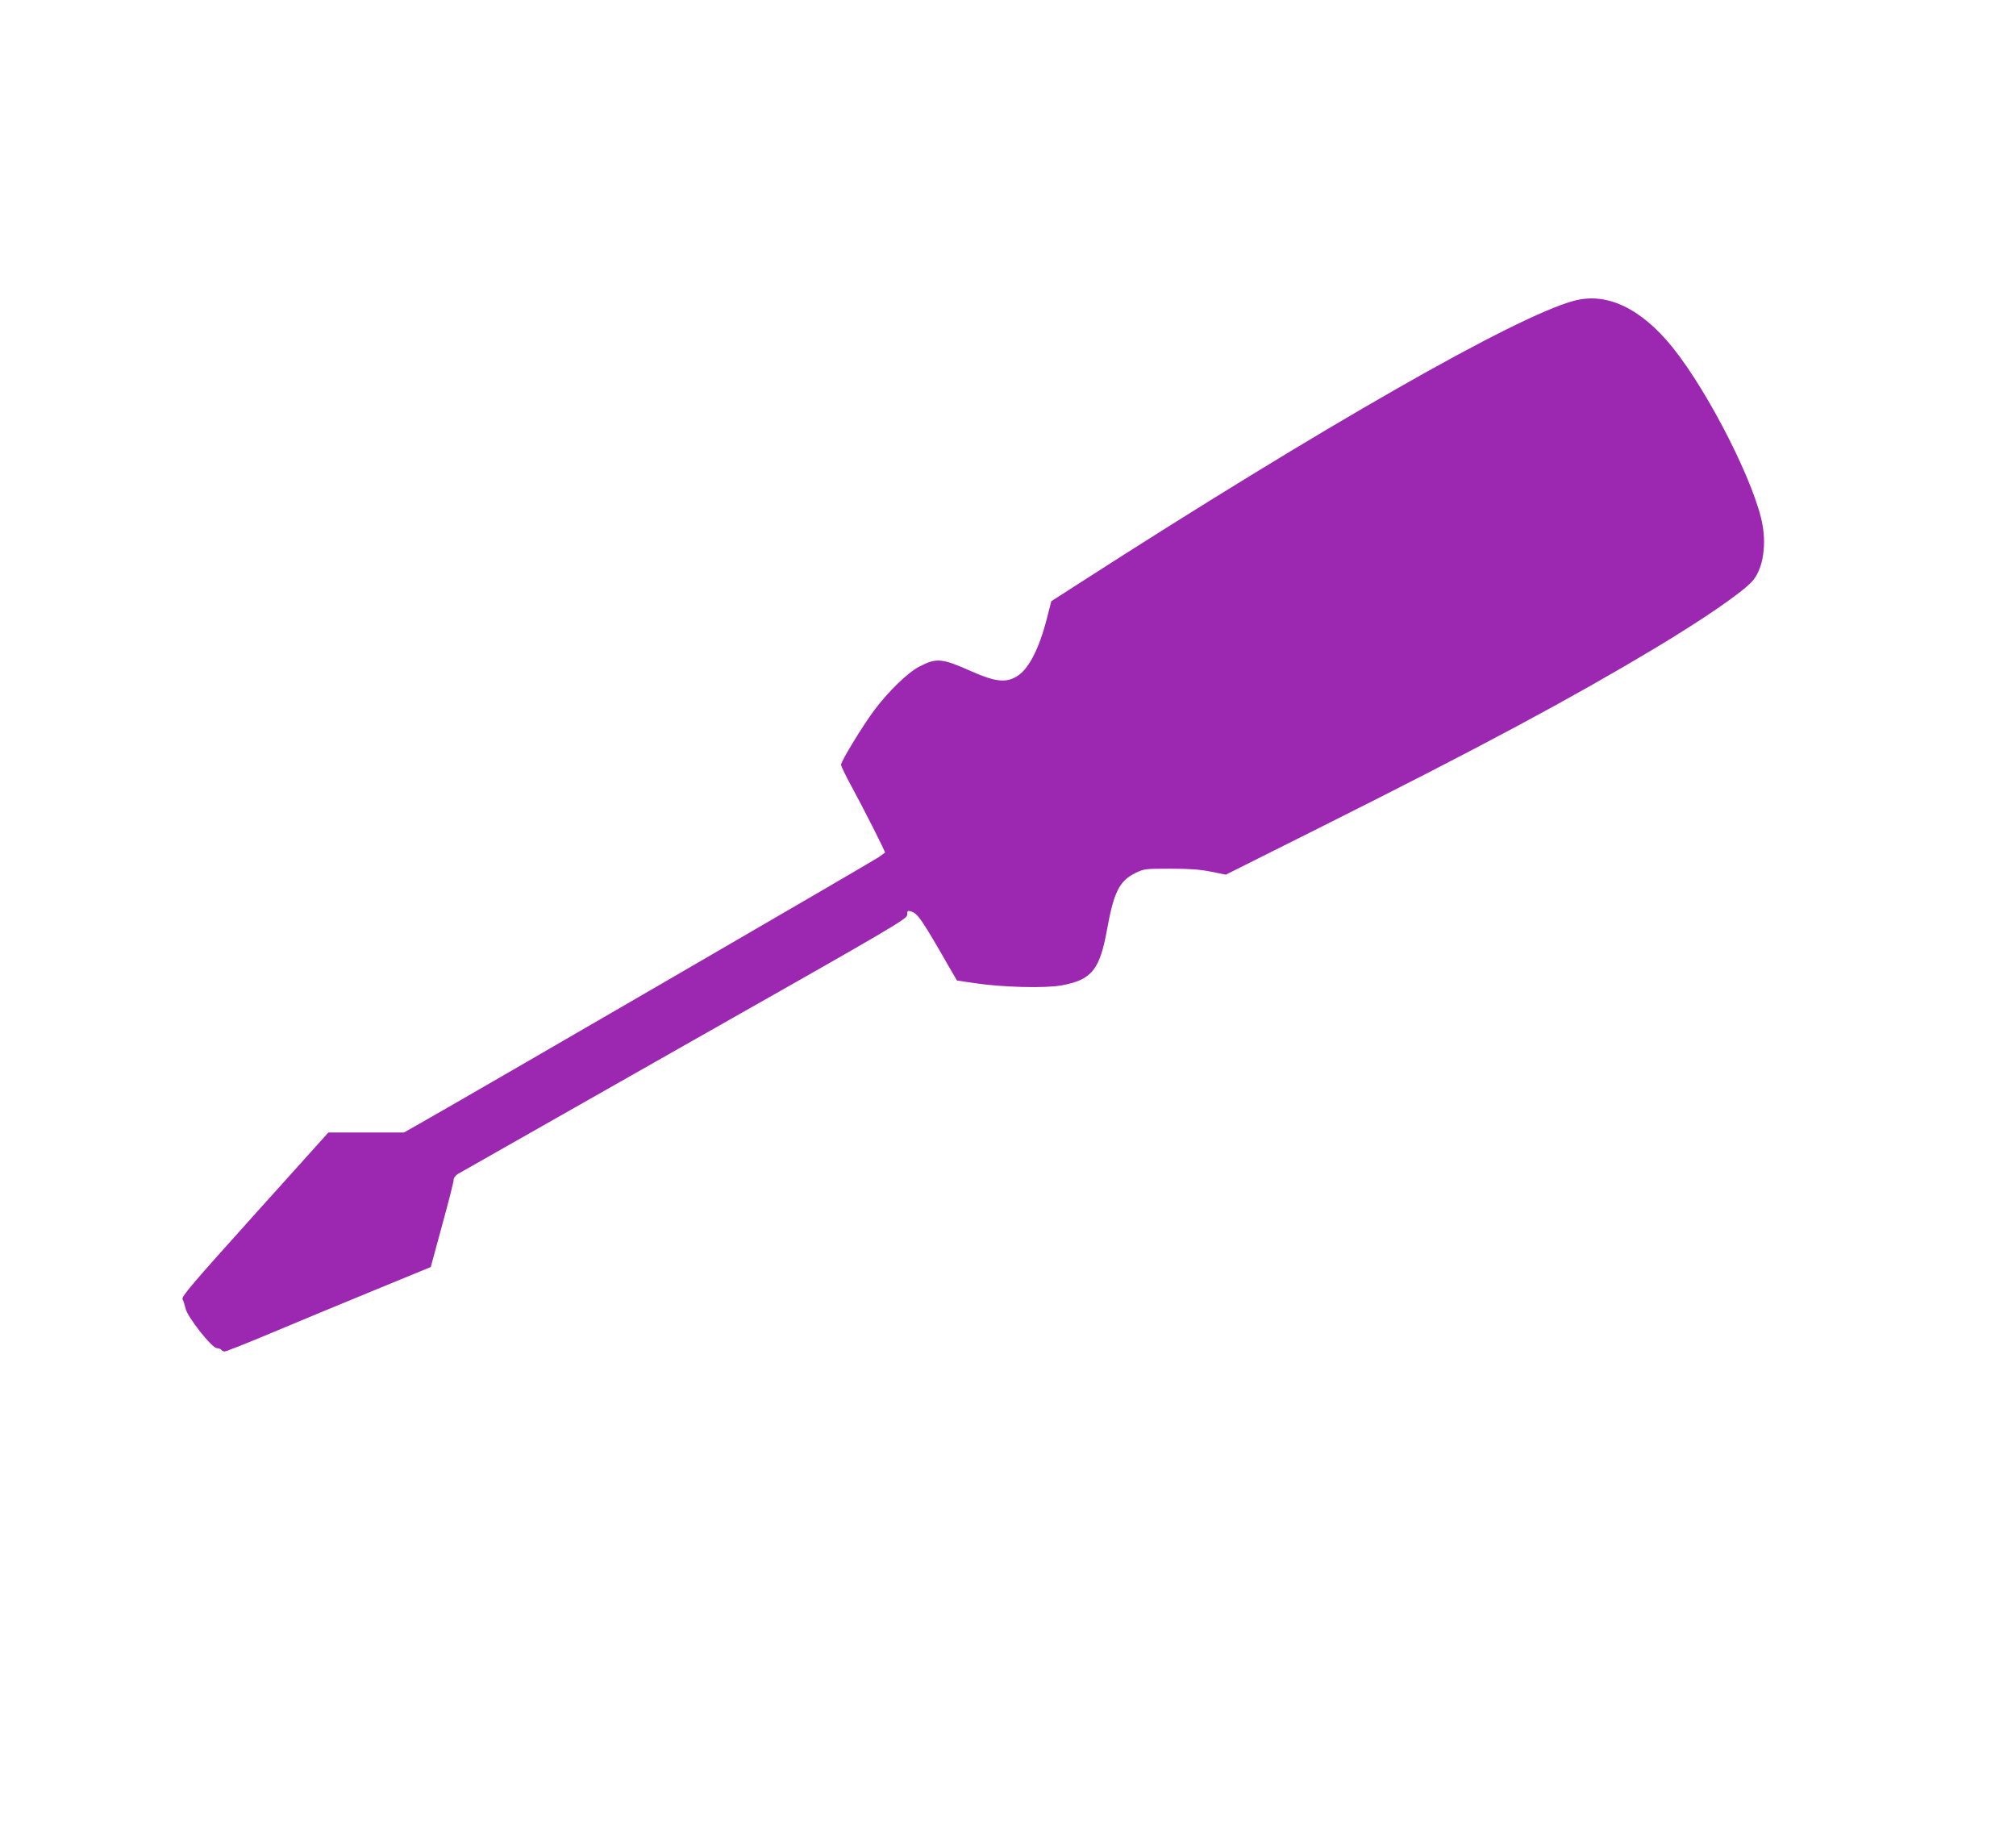 <?xml version="1.0" standalone="no"?>
<!DOCTYPE svg PUBLIC "-//W3C//DTD SVG 20010904//EN"
 "http://www.w3.org/TR/2001/REC-SVG-20010904/DTD/svg10.dtd">
<svg version="1.0" xmlns="http://www.w3.org/2000/svg"
 width="1280pt" height="1156pt" viewBox="0 0 1280 1156"
 preserveAspectRatio="xMidYMid meet">
<g transform="translate(0,1156) scale(0.1,-0.1)"
fill="#9c27b0" stroke="none">
<path d="M9992 9650 c-371 -100 -1596 -800 -3132 -1788 l-185 -119 -28 -109
c-51 -199 -118 -326 -194 -370 -67 -40 -137 -32 -283 33 -191 85 -224 88 -335
30 -74 -39 -198 -160 -287 -280 -76 -103 -208 -320 -208 -342 0 -9 29 -69 64
-133 88 -162 219 -422 215 -425 -2 -2 -20 -15 -40 -29 -30 -22 -2630 -1531
-2919 -1694 l-95 -54 -240 0 -240 0 -468 -520 c-402 -447 -466 -522 -458 -539
6 -10 14 -36 19 -58 12 -55 168 -252 199 -252 12 -1 25 -5 28 -11 3 -5 13 -10
22 -10 9 0 145 54 302 120 157 66 448 187 646 268 l360 148 72 265 c40 145 73
274 73 287 0 14 11 29 29 40 15 9 663 377 1439 817 1351 765 1412 801 1412
828 0 25 3 27 23 21 44 -13 66 -44 258 -379 l35 -60 114 -17 c175 -26 446 -33
549 -14 193 35 244 98 291 361 42 231 78 303 178 352 55 27 62 28 222 28 123
0 189 -5 259 -19 l94 -19 611 306 c1003 502 1582 813 2111 1130 305 183 547
349 617 423 67 71 94 214 69 360 -45 257 -340 840 -571 1128 -202 250 -419
353 -628 296z"/>
</g>
</svg>
